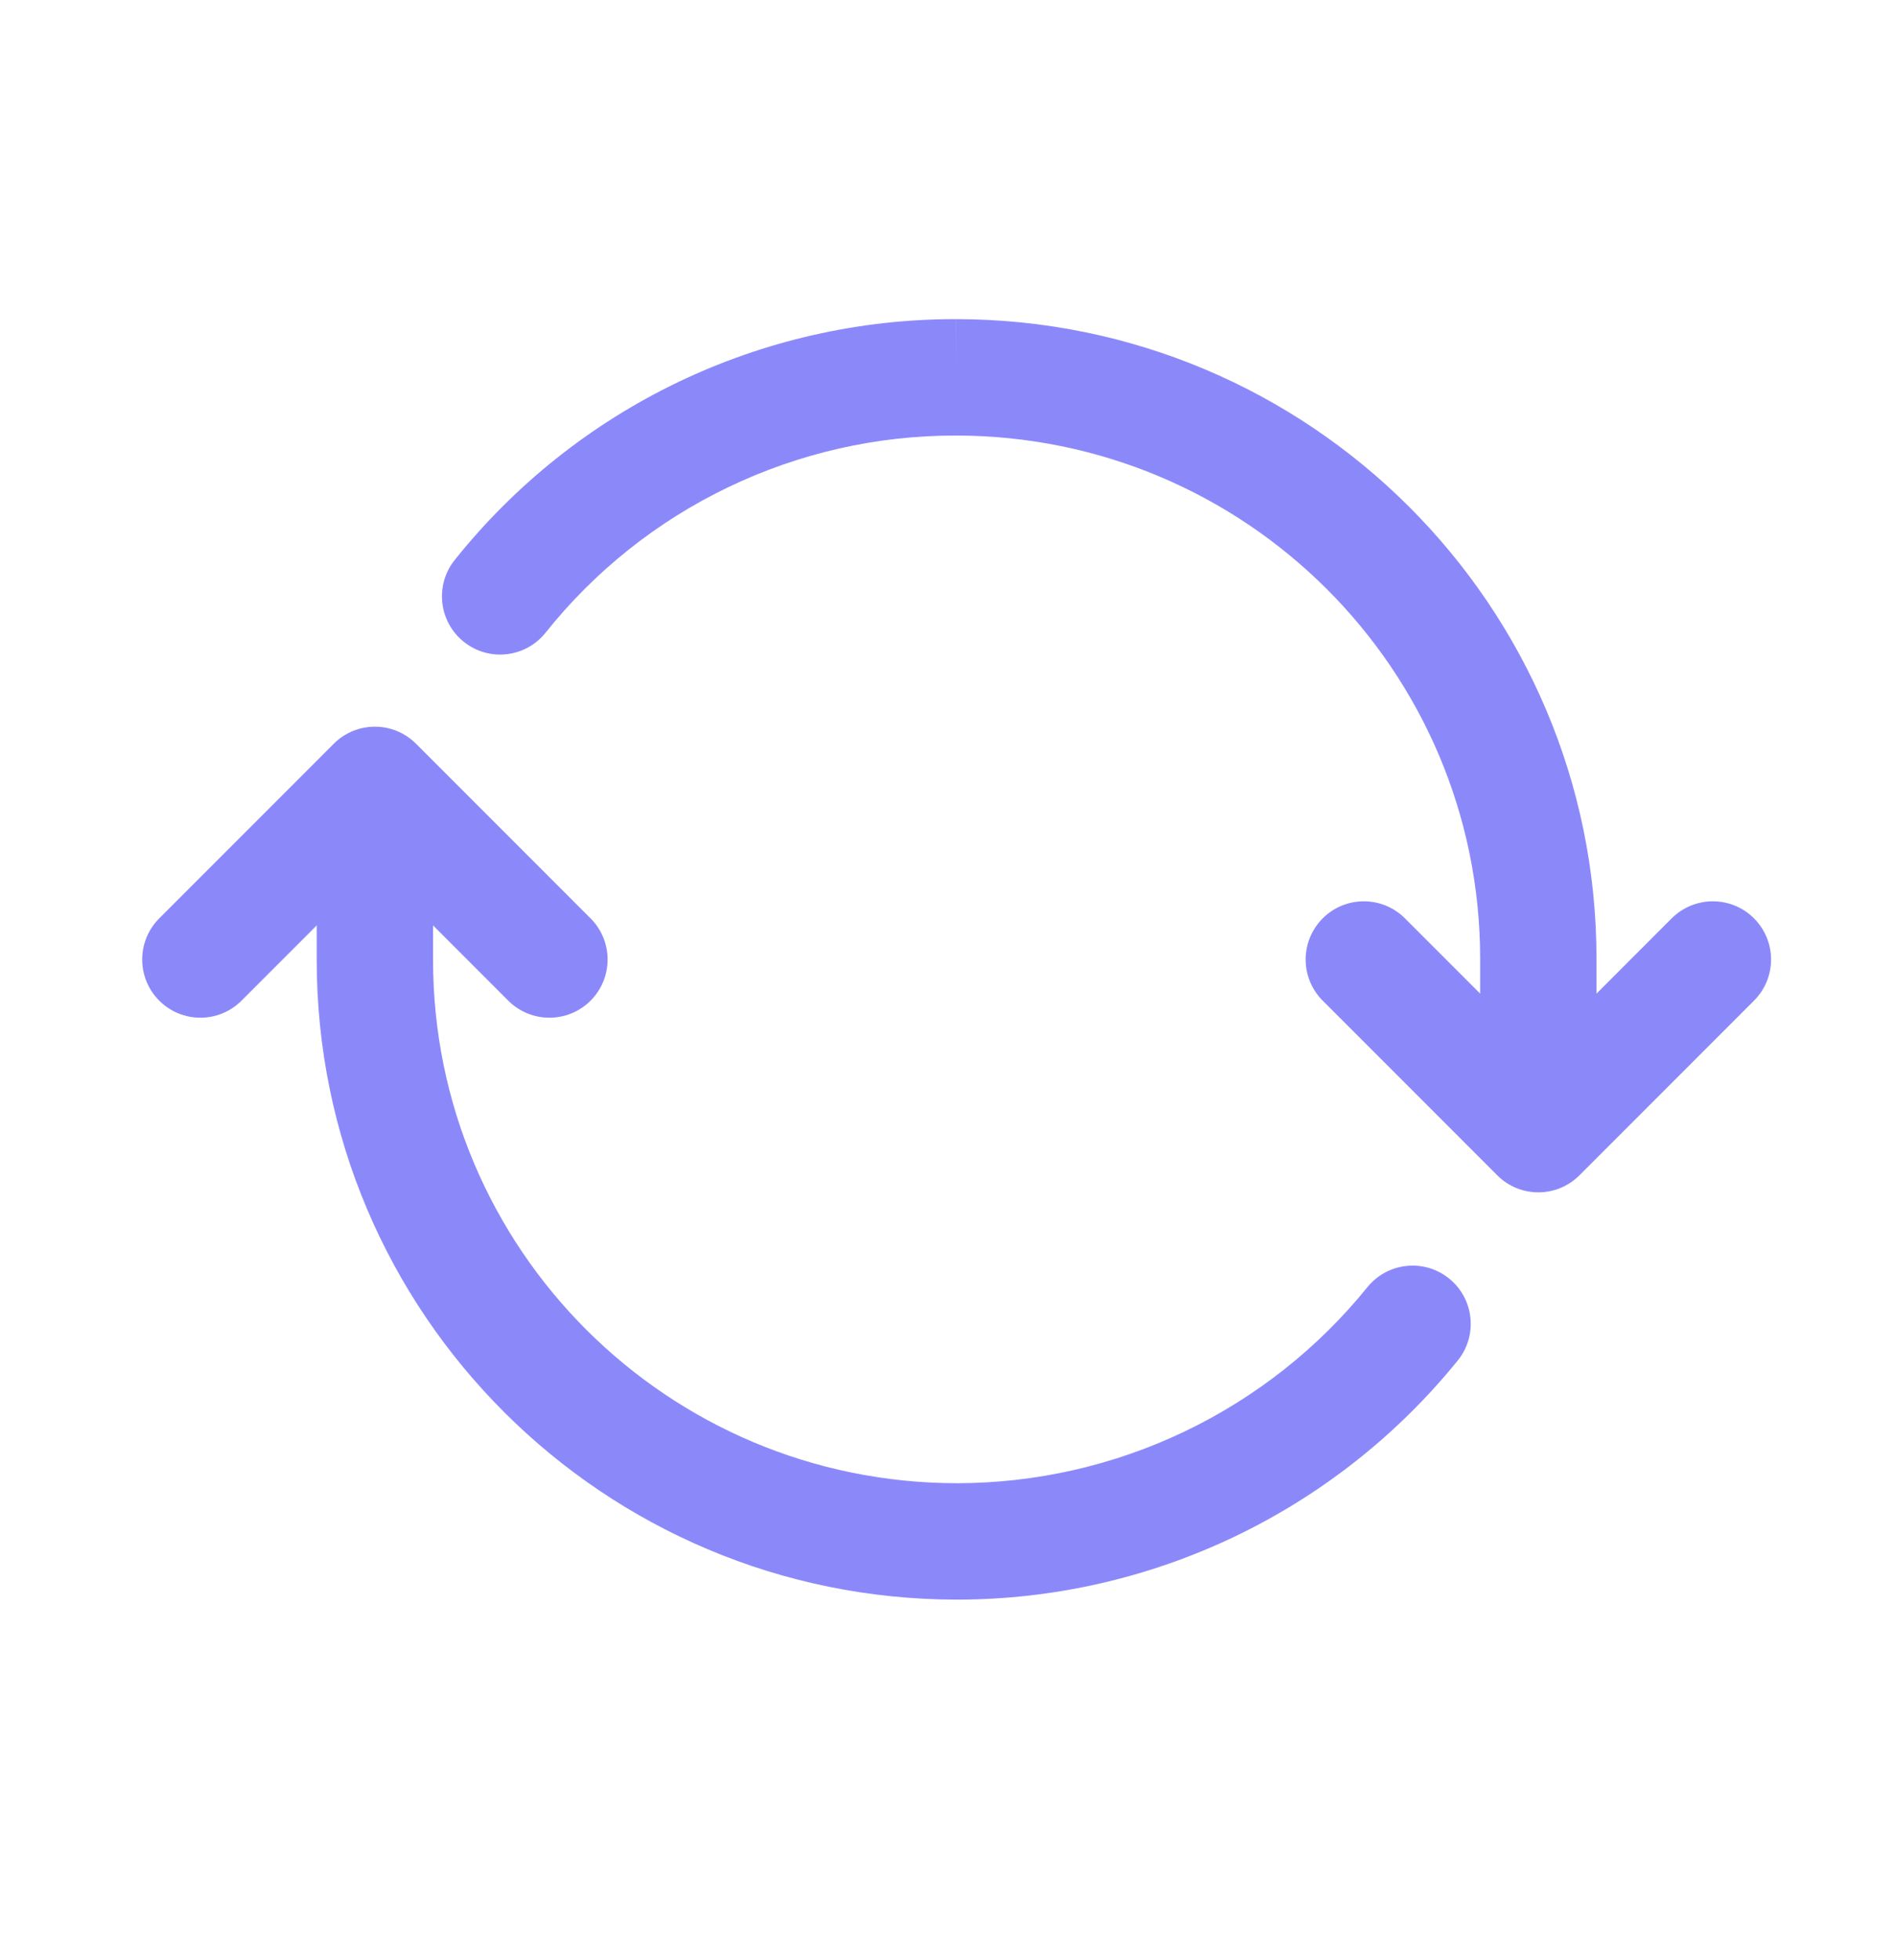 <svg width="30" height="31" viewBox="0 0 30 31" fill="none" xmlns="http://www.w3.org/2000/svg">
<path fill-rule="evenodd" clip-rule="evenodd" d="M10.723 6.046C12.096 5.387 13.6 5.045 15.123 5.047L15.122 5.967V5.047C15.123 5.047 15.123 5.047 15.123 5.047C20.719 5.047 25.261 9.574 25.261 15.161V16.694C25.261 17.202 24.849 17.614 24.34 17.614C23.832 17.614 23.42 17.202 23.42 16.694V15.161C23.42 10.595 19.707 6.888 15.122 6.888L15.121 6.888C13.874 6.886 12.644 7.166 11.52 7.706C10.397 8.245 9.41 9.031 8.633 10.005C8.315 10.403 7.736 10.468 7.339 10.15C6.942 9.833 6.877 9.254 7.194 8.857C8.144 7.667 9.35 6.706 10.723 6.046ZM5.931 12.727C6.44 12.727 6.852 13.139 6.852 13.648V15.18C6.852 19.752 10.563 23.456 15.149 23.456C16.393 23.454 17.62 23.175 18.742 22.639C19.865 22.102 20.853 21.323 21.636 20.356C21.956 19.961 22.535 19.9 22.93 20.22C23.325 20.54 23.386 21.119 23.066 21.515C22.111 22.694 20.905 23.645 19.536 24.3C18.167 24.954 16.669 25.295 15.151 25.297H15.149C9.551 25.297 5.011 20.773 5.011 15.18V13.648C5.011 13.139 5.423 12.727 5.931 12.727Z" fill="#8B89FA"/>
<path fill-rule="evenodd" clip-rule="evenodd" d="M5.281 11.762C5.64 11.402 6.223 11.402 6.583 11.762L9.344 14.523C9.704 14.883 9.704 15.465 9.344 15.825C8.985 16.184 8.402 16.184 8.042 15.825L5.932 13.714L3.821 15.825C3.462 16.184 2.879 16.184 2.52 15.825C2.16 15.465 2.16 14.883 2.52 14.523L5.281 11.762ZM20.929 14.523C21.288 14.164 21.871 14.164 22.23 14.523L24.341 16.634L26.451 14.523C26.811 14.164 27.394 14.164 27.753 14.523C28.113 14.883 28.113 15.465 27.753 15.825L24.992 18.586C24.632 18.946 24.049 18.946 23.69 18.586L20.929 15.825C20.569 15.465 20.569 14.883 20.929 14.523Z" fill="#8B89FA"/>
</svg>

